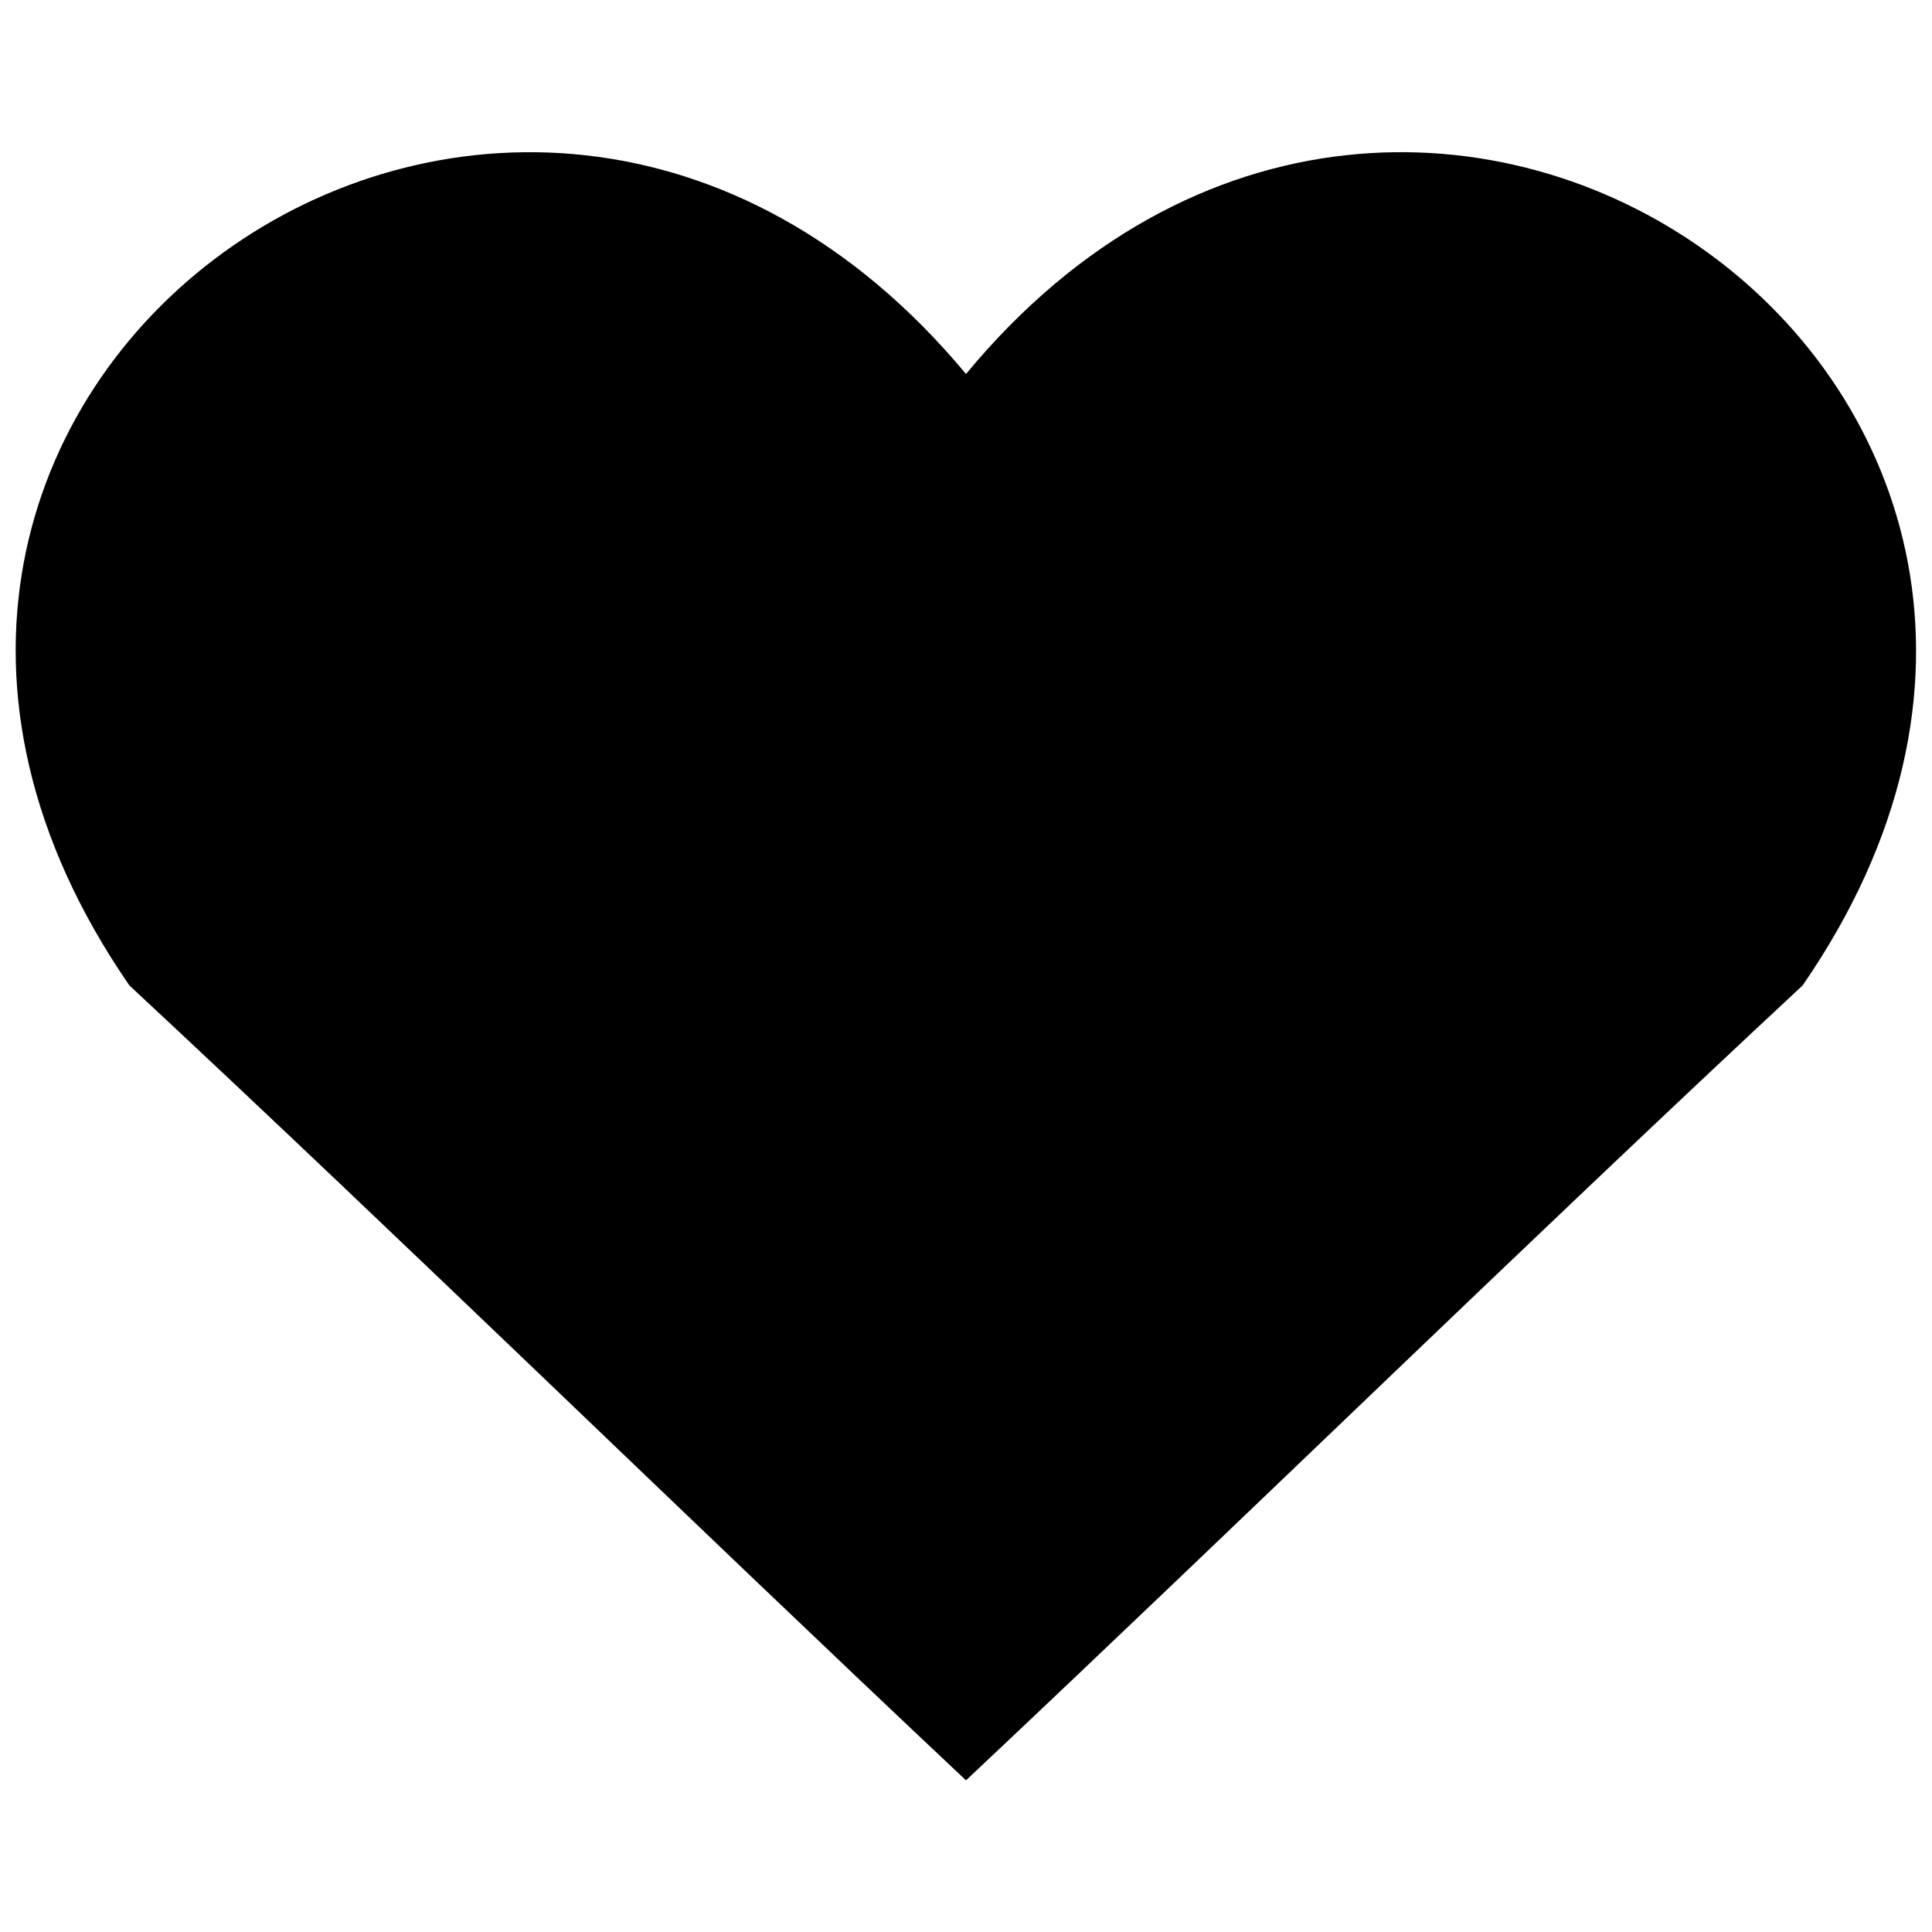<?xml version="1.0" encoding="UTF-8"?>
<!-- The Best Svg Icon site in the world: iconSvg.co, Visit us! https://iconsvg.co -->
<svg width="800px" height="800px" version="1.1" viewBox="144 144 512 512" xmlns="http://www.w3.org/2000/svg">
 <defs>
  <clipPath id="a">
   <path d="m148.09 184h503.81v432h-503.81z"/>
  </clipPath>
 </defs>
 <g clip-path="url(#a)">
  <path d="m400 615.81c75.129-70.711 146.57-140.68 221.71-210.66 108.27-156.89-101.64-307.15-221.71-162.04-120.8-145.1-329.98 5.156-221.71 162.04 75.129 69.973 146.57 139.95 221.71 210.66z" fill-rule="evenodd"/>
 </g>
</svg>